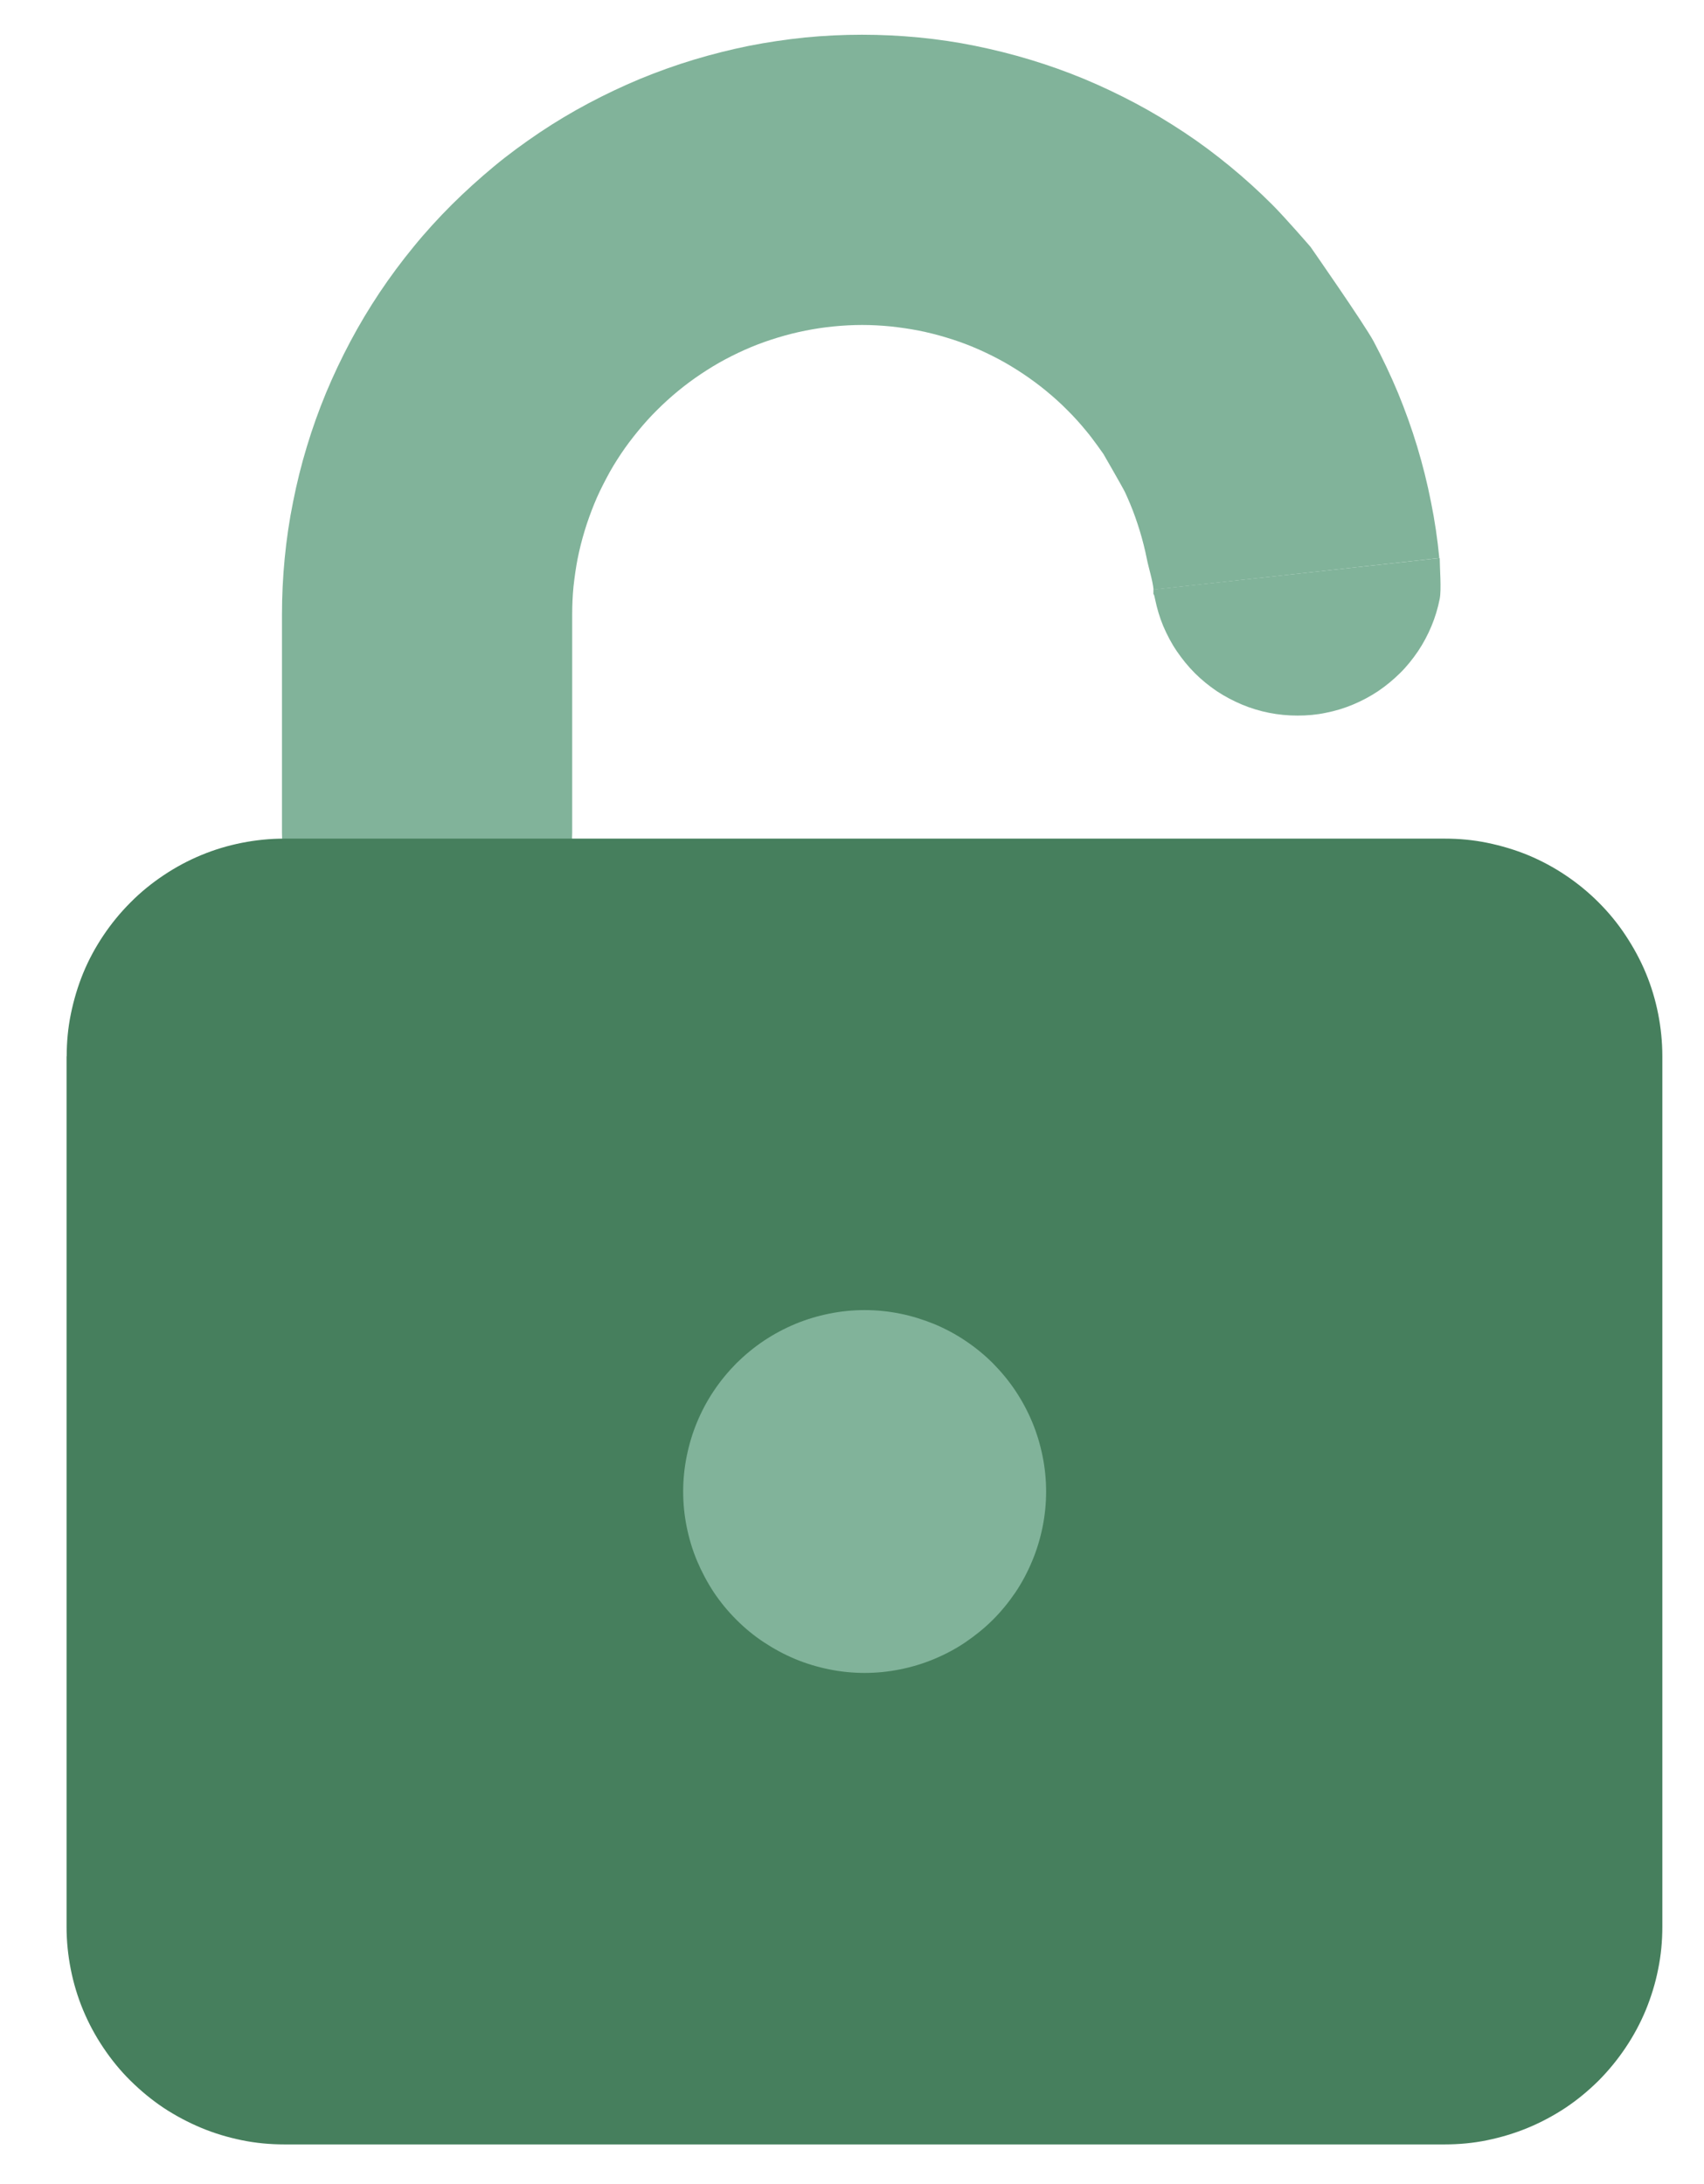 <svg viewBox="0 0 130.05 166.68" xmlns:xlink="http://www.w3.org/1999/xlink" xmlns="http://www.w3.org/2000/svg" data-name="Calque 1" id="Calque_1">
  <defs>
    <style>
      .cls-1 {
        clip-path: url(#clippath);
      }

      .cls-2 {
        fill: none;
      }

      .cls-2, .cls-3, .cls-4, .cls-5 {
        stroke-width: 0px;
      }

      .cls-6 {
        clip-path: url(#clippath-1);
      }

      .cls-3 {
        fill-rule: evenodd;
      }

      .cls-3, .cls-5 {
        fill: #81b39a;
      }

      .cls-4 {
        fill: #467f5d;
      }
    </style>
    <clipPath id="clippath">
      <polygon points="20.64 2.65 111.31 2.65 111.31 54.99 20.64 74.99 20.64 2.65" class="cls-2"></polygon>
    </clipPath>
    <clipPath id="clippath-1">
      <rect height="99.99" width="122.67" y="63.65" x="4.82" class="cls-2"></rect>
    </clipPath>
  </defs>
  <g class="cls-1">
    <g>
      <path d="M109.88,42.59c0,.73.14,2.4,0,3.11s-.35,1.41-.63,2.08-.62,1.31-1.02,1.91c-.41.6-.86,1.17-1.38,1.68s-1.07.97-1.68,1.38c-.6.4-1.24.74-1.91,1.02-.67.28-1.36.49-2.08.63-.71.15-1.43.21-2.16.21s-1.45-.07-2.16-.21c-.71-.14-1.4-.35-2.07-.63-.67-.28-1.31-.62-1.92-1.02-.6-.41-1.16-.86-1.68-1.38-.52-.52-.97-1.08-1.38-1.68-.41-.6-.74-1.24-1.03-1.91-.28-.67-.48-1.36-.63-2.08-.14-.71-.12.02-.12-.71" class="cls-3"></path>
      <path d="M88.04,45c-.07-.72-.38-1.67-.52-2.38-.14-.71-.32-1.41-.53-2.1-.21-.69-.45-1.38-.73-2.05-.13-.31-.26-.61-.4-.91-.17-.36-1.65-2.92-1.65-2.92,0,0-.83-1.19-1.3-1.74-.46-.56-.94-1.1-1.46-1.61-.51-.52-1.05-1-1.61-1.46-.56-.46-1.14-.89-1.74-1.29s-1.22-.78-1.86-1.12c-.64-.34-1.29-.65-1.96-.93s-1.35-.52-2.05-.73c-.69-.21-1.4-.39-2.11-.53-.71-.14-1.43-.24-2.15-.32-.72-.07-1.45-.11-2.17-.11s-1.45.04-2.17.11c-.72.07-1.44.18-2.15.32-.71.14-1.42.32-2.11.53-.69.21-1.38.45-2.05.73s-1.32.59-1.96.93c-.64.34-1.26.72-1.86,1.12s-1.18.83-1.74,1.29c-.56.46-1.1.95-1.61,1.46-.52.51-1,1.05-1.46,1.61-.46.56-.9,1.14-1.3,1.74s-.78,1.22-1.11,1.86c-.34.64-.66,1.29-.93,1.96s-.52,1.35-.73,2.05c-.21.69-.39,1.4-.53,2.1-.14.71-.24,1.43-.32,2.15-.07.72-.1,1.45-.1,2.17v16.6c0,.73-.07,1.45-.21,2.16s-.35,1.41-.63,2.08c-.28.67-.62,1.31-1.03,1.91-.4.6-.86,1.17-1.38,1.68-.52.51-1.07.97-1.68,1.38-.6.4-1.24.74-1.92,1.02-.67.28-1.36.49-2.07.63-.71.15-1.44.21-2.16.21s-1.45-.07-2.16-.21c-.71-.14-1.41-.35-2.08-.63-.67-.28-1.31-.62-1.91-1.02-.6-.41-1.17-.86-1.68-1.38s-.97-1.08-1.38-1.68c-.4-.6-.74-1.24-1.02-1.91s-.49-1.36-.63-2.08-.21-1.43-.21-2.16v-16.6c0-1.45.07-2.9.21-4.34.14-1.44.35-2.88.64-4.3.28-1.42.63-2.83,1.05-4.21.42-1.39.91-2.76,1.46-4.09.56-1.34,1.18-2.65,1.86-3.93.68-1.28,1.43-2.53,2.23-3.73.81-1.21,1.67-2.37,2.59-3.49.92-1.13,1.9-2.2,2.92-3.22,1.03-1.02,2.1-1.99,3.22-2.92s2.29-1.78,3.49-2.59c1.21-.81,2.45-1.55,3.73-2.23,1.28-.68,2.59-1.3,3.93-1.86,1.34-.55,2.7-1.04,4.09-1.46,1.39-.42,2.79-.77,4.21-1.06,1.42-.28,2.85-.49,4.3-.64,1.44-.14,2.89-.21,4.34-.21s2.9.07,4.34.21c1.45.14,2.88.35,4.3.64,1.42.29,2.83.64,4.21,1.06,1.39.42,2.76.91,4.09,1.46,1.34.56,2.65,1.18,3.93,1.86,1.28.68,2.52,1.43,3.73,2.23s2.37,1.67,3.49,2.59,2.2,1.9,3.22,2.92,2.92,3.22,2.92,3.22c0,0,4.14,5.94,4.82,7.22.68,1.28,1.3,2.59,1.86,3.93.55,1.34,1.04,2.7,1.46,4.09.42,1.39.77,2.79,1.05,4.21.29,1.42.5,2.85.64,4.3" class="cls-3"></path>
    </g>
  </g>
  <g class="cls-6">
    <path d="M5.09,80.61c0-1.09.1-2.17.32-3.24s.53-2.11.94-3.11.93-1.96,1.54-2.87,1.29-1.74,2.07-2.52c.77-.78,1.61-1.46,2.52-2.07s1.86-1.12,2.87-1.54,2.05-.73,3.11-.94,2.15-.32,3.24-.32h88.57c1.09,0,2.17.1,3.24.32s2.11.53,3.11.94c1.01.42,1.96.93,2.87,1.54s1.74,1.29,2.52,2.07,1.46,1.61,2.06,2.52,1.12,1.86,1.54,2.87.73,2.05.94,3.11.32,2.15.32,3.24v66.43c0,1.09-.1,2.17-.32,3.24-.21,1.07-.53,2.1-.94,3.11-.42,1.01-.93,1.96-1.54,2.87s-1.29,1.74-2.06,2.52c-.78.77-1.61,1.46-2.52,2.07-.91.6-1.86,1.11-2.87,1.53-1.01.42-2.05.73-3.11.95s-2.15.32-3.24.32H21.69c-1.09,0-2.17-.1-3.24-.32s-2.11-.53-3.11-.95-1.96-.93-2.87-1.53c-.91-.61-1.74-1.3-2.52-2.07-.78-.77-1.46-1.61-2.07-2.52s-1.12-1.86-1.54-2.87c-.42-1.01-.73-2.05-.94-3.11-.21-1.07-.32-2.15-.32-3.24v-66.43Z" class="cls-4"></path>
  </g>
  <path d="M52.14,113.83c0,.91.09,1.81.27,2.7s.44,1.76.79,2.59.78,1.64,1.28,2.4c.51.76,1.08,1.45,1.72,2.09s1.34,1.22,2.1,1.72,1.55.93,2.39,1.28,1.71.61,2.6.79,1.79.27,2.7.27,1.81-.09,2.7-.27c.9-.18,1.76-.44,2.6-.79s1.64-.77,2.39-1.28,1.46-1.08,2.1-1.72c.64-.64,1.21-1.34,1.72-2.09.51-.76.93-1.56,1.28-2.4s.61-1.7.79-2.59.27-1.79.27-2.7-.09-1.81-.27-2.7-.44-1.76-.79-2.6c-.35-.84-.78-1.64-1.28-2.39s-1.08-1.45-1.72-2.1c-.64-.64-1.34-1.21-2.1-1.72s-1.55-.93-2.39-1.28c-.84-.34-1.7-.61-2.6-.79-.89-.18-1.79-.27-2.7-.27s-1.81.09-2.7.27-1.76.44-2.6.79c-.84.35-1.64.78-2.39,1.28s-1.45,1.08-2.1,1.72c-.64.65-1.21,1.34-1.72,2.1s-.93,1.55-1.28,2.39c-.35.84-.61,1.71-.79,2.6s-.27,1.79-.27,2.7" class="cls-5"></path>
</svg>